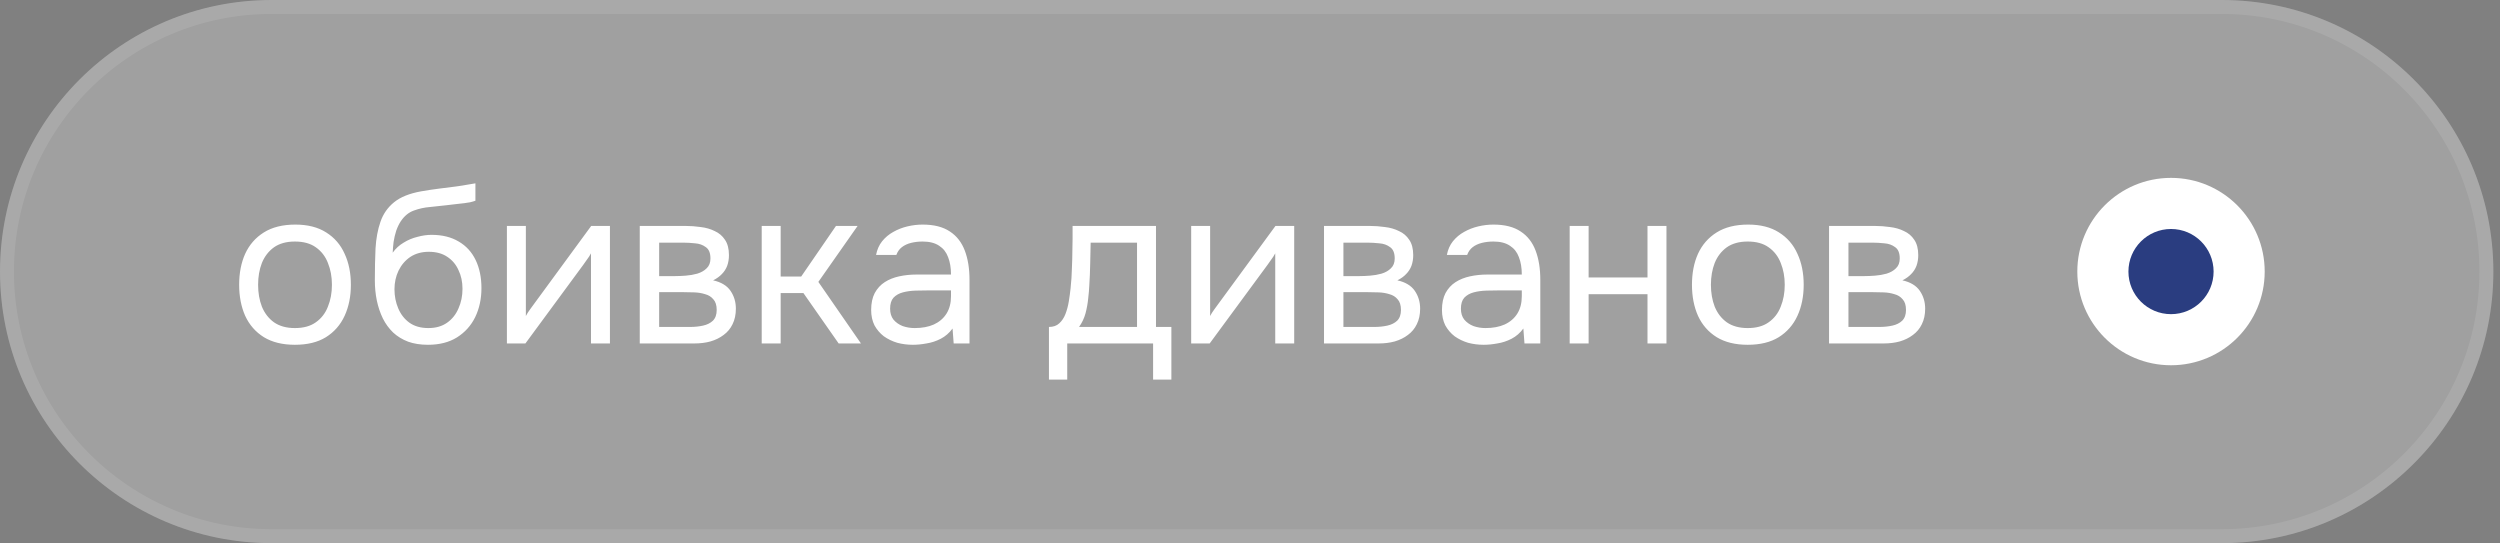<?xml version="1.0" encoding="UTF-8"?> <svg xmlns="http://www.w3.org/2000/svg" width="313" height="68" viewBox="0 0 313 68" fill="none"><rect x="0" y="0" width="313" height="68" fill="#808080" stroke="none"/><path d="M0 34C0 15.222 15.222 0 34 0H278.17C296.948 0 312.17 15.222 312.17 34C312.17 52.778 296.948 68 278.17 68H34C15.222 68 0 52.778 0 34Z" fill="white" fill-opacity="0.25"></path><path d="M34 0.872H278.17C296.466 0.872 311.298 15.704 311.298 34C311.298 52.296 296.466 67.128 278.17 67.128H34C15.704 67.128 0.872 52.296 0.872 34C0.872 15.704 15.704 0.872 34 0.872Z" stroke="white" stroke-opacity="0.1" stroke-width="1.745"></path><path d="M36.922 43.167C35.377 43.167 34.083 42.851 33.041 42.218C31.998 41.567 31.217 40.673 30.695 39.538C30.193 38.402 29.942 37.109 29.942 35.657C29.942 34.186 30.193 32.893 30.695 31.776C31.217 30.64 31.998 29.747 33.041 29.096C34.083 28.444 35.395 28.118 36.978 28.118C38.523 28.118 39.807 28.444 40.831 29.096C41.873 29.747 42.645 30.64 43.148 31.776C43.669 32.893 43.93 34.186 43.93 35.657C43.93 37.109 43.669 38.402 43.148 39.538C42.627 40.673 41.845 41.567 40.803 42.218C39.779 42.851 38.485 43.167 36.922 43.167ZM36.922 41.074C38.001 41.074 38.876 40.831 39.546 40.348C40.235 39.864 40.738 39.212 41.054 38.393C41.389 37.574 41.557 36.662 41.557 35.657C41.557 34.652 41.389 33.74 41.054 32.921C40.738 32.102 40.235 31.45 39.546 30.966C38.876 30.482 38.001 30.24 36.922 30.24C35.861 30.24 34.986 30.482 34.297 30.966C33.627 31.45 33.125 32.102 32.789 32.921C32.473 33.74 32.315 34.652 32.315 35.657C32.315 36.662 32.473 37.574 32.789 38.393C33.125 39.212 33.627 39.864 34.297 40.348C34.986 40.831 35.861 41.074 36.922 41.074ZM53.576 43.167C52.645 43.167 51.817 43.037 51.091 42.777C50.365 42.497 49.742 42.116 49.221 41.632C48.699 41.129 48.271 40.543 47.936 39.873C47.601 39.184 47.35 38.44 47.182 37.639C47.015 36.839 46.931 35.992 46.931 35.099C46.931 33.665 46.959 32.334 47.015 31.106C47.089 29.859 47.294 28.751 47.629 27.783C47.964 26.797 48.532 25.978 49.332 25.326C50.133 24.675 51.259 24.219 52.711 23.958C53.455 23.828 54.19 23.716 54.916 23.623C55.642 23.53 56.377 23.437 57.122 23.344C57.364 23.307 57.615 23.27 57.876 23.232C58.136 23.195 58.406 23.148 58.686 23.093C58.983 23.037 59.263 22.99 59.523 22.953V25.131C59.318 25.205 59.095 25.27 58.853 25.326C58.63 25.364 58.388 25.401 58.127 25.438C57.885 25.475 57.634 25.503 57.373 25.522C57.131 25.54 56.889 25.568 56.647 25.606C56.405 25.624 56.173 25.652 55.949 25.689C55.298 25.764 54.609 25.838 53.883 25.913C53.157 25.968 52.469 26.117 51.817 26.359C51.184 26.583 50.645 27.02 50.198 27.672C49.974 28.007 49.779 28.407 49.611 28.872C49.462 29.338 49.351 29.812 49.276 30.296C49.221 30.762 49.183 31.208 49.165 31.636C49.537 31.115 49.993 30.696 50.533 30.38C51.073 30.045 51.65 29.803 52.264 29.654C52.878 29.486 53.464 29.403 54.023 29.403C55.363 29.403 56.498 29.682 57.429 30.24C58.36 30.78 59.067 31.553 59.551 32.558C60.035 33.563 60.277 34.736 60.277 36.076C60.277 37.416 60.016 38.626 59.495 39.705C58.974 40.766 58.211 41.613 57.206 42.246C56.219 42.86 55.009 43.167 53.576 43.167ZM53.632 41.074C54.563 41.074 55.344 40.85 55.977 40.403C56.61 39.957 57.085 39.361 57.401 38.617C57.736 37.872 57.904 37.053 57.904 36.16C57.904 35.285 57.736 34.503 57.401 33.814C57.085 33.107 56.61 32.548 55.977 32.139C55.363 31.729 54.6 31.525 53.688 31.525C52.794 31.525 52.022 31.739 51.37 32.167C50.737 32.595 50.244 33.172 49.891 33.898C49.556 34.605 49.388 35.378 49.388 36.215C49.388 37.072 49.546 37.872 49.863 38.617C50.179 39.361 50.645 39.957 51.259 40.403C51.892 40.85 52.683 41.074 53.632 41.074ZM63.465 43V28.286H65.838V39.566C65.968 39.305 66.145 39.026 66.368 38.728C66.592 38.412 66.769 38.17 66.899 38.002L74.019 28.286H76.364V43H73.991V31.72C73.842 31.999 73.674 32.26 73.488 32.502C73.321 32.744 73.162 32.967 73.014 33.172L65.782 43H63.465ZM80.097 43V28.286H85.793C86.444 28.286 87.087 28.332 87.719 28.425C88.371 28.5 88.957 28.668 89.478 28.928C90.018 29.17 90.446 29.533 90.763 30.017C91.098 30.501 91.265 31.143 91.265 31.944C91.265 32.428 91.191 32.874 91.042 33.284C90.893 33.675 90.67 34.019 90.372 34.317C90.093 34.615 89.73 34.875 89.283 35.099C90.288 35.322 91.014 35.759 91.461 36.411C91.907 37.062 92.131 37.807 92.131 38.644C92.131 39.389 91.991 40.04 91.712 40.599C91.451 41.139 91.079 41.585 90.595 41.939C90.13 42.293 89.581 42.563 88.948 42.749C88.334 42.916 87.673 43 86.966 43H80.097ZM82.526 40.934H86.407C86.984 40.934 87.524 40.878 88.026 40.766C88.529 40.655 88.939 40.45 89.255 40.152C89.571 39.836 89.73 39.389 89.73 38.812C89.73 38.216 89.59 37.77 89.311 37.472C89.05 37.155 88.706 36.941 88.278 36.83C87.868 36.699 87.421 36.625 86.938 36.606C86.454 36.588 85.998 36.578 85.57 36.578H82.526V40.934ZM82.526 34.568H84.564C84.937 34.568 85.365 34.549 85.849 34.512C86.351 34.475 86.835 34.391 87.3 34.261C87.784 34.112 88.175 33.889 88.473 33.591C88.79 33.293 88.948 32.883 88.948 32.362C88.948 31.674 88.752 31.199 88.362 30.938C87.989 30.659 87.543 30.501 87.021 30.464C86.5 30.408 86.016 30.38 85.57 30.38H82.526V34.568ZM95.366 43V28.286H97.739V34.624H100.308L104.664 28.286H107.372L102.458 35.294L107.791 43H104.999L100.587 36.69H97.739V43H95.366ZM114.29 43.167C113.62 43.167 112.969 43.084 112.336 42.916C111.722 42.73 111.163 42.46 110.661 42.106C110.177 41.734 109.786 41.278 109.488 40.738C109.209 40.18 109.069 39.538 109.069 38.812C109.069 37.974 109.218 37.267 109.516 36.69C109.832 36.113 110.251 35.657 110.772 35.322C111.293 34.987 111.898 34.745 112.587 34.596C113.276 34.447 113.992 34.373 114.737 34.373H119.065C119.065 33.535 118.944 32.809 118.702 32.195C118.478 31.581 118.106 31.106 117.585 30.771C117.064 30.417 116.375 30.24 115.519 30.24C114.998 30.24 114.514 30.296 114.067 30.408C113.62 30.52 113.239 30.696 112.922 30.938C112.606 31.18 112.373 31.506 112.224 31.916H109.683C109.814 31.245 110.065 30.678 110.437 30.212C110.828 29.729 111.293 29.338 111.833 29.04C112.392 28.723 112.987 28.491 113.62 28.342C114.253 28.193 114.886 28.118 115.519 28.118C116.933 28.118 118.069 28.407 118.925 28.984C119.781 29.542 120.405 30.343 120.796 31.385C121.187 32.409 121.382 33.628 121.382 35.043V43H119.4L119.26 41.129C118.851 41.688 118.357 42.116 117.78 42.414C117.203 42.712 116.608 42.907 115.993 43C115.398 43.112 114.83 43.167 114.29 43.167ZM114.514 41.074C115.444 41.074 116.245 40.925 116.915 40.627C117.603 40.31 118.134 39.854 118.506 39.259C118.879 38.663 119.065 37.937 119.065 37.081V36.355H116.468C115.854 36.355 115.249 36.364 114.653 36.383C114.058 36.401 113.518 36.476 113.034 36.606C112.55 36.736 112.159 36.96 111.861 37.276C111.582 37.593 111.442 38.049 111.442 38.644C111.442 39.203 111.582 39.659 111.861 40.013C112.159 40.366 112.541 40.636 113.006 40.822C113.49 40.99 113.992 41.074 114.514 41.074ZM131.328 47.523V40.934C131.868 40.934 132.296 40.785 132.612 40.487C132.947 40.189 133.208 39.798 133.394 39.315C133.58 38.831 133.72 38.309 133.813 37.751C133.906 37.174 133.98 36.625 134.036 36.104C134.129 35.247 134.185 34.401 134.204 33.563C134.241 32.707 134.259 32.027 134.259 31.525C134.278 30.985 134.287 30.445 134.287 29.905C134.287 29.366 134.287 28.826 134.287 28.286H144.73V40.934H146.656V47.523H144.367V43H133.617V47.523H131.328ZM135.097 40.934H142.356V30.38H136.549C136.53 31.162 136.512 32.037 136.493 33.005C136.475 33.972 136.437 34.875 136.381 35.713C136.363 36.197 136.316 36.746 136.242 37.36C136.186 37.974 136.074 38.598 135.907 39.231C135.739 39.845 135.469 40.413 135.097 40.934ZM149.135 43V28.286H151.508V39.566C151.638 39.305 151.815 39.026 152.038 38.728C152.262 38.412 152.439 38.17 152.569 38.002L159.689 28.286H162.034V43H159.661V31.72C159.512 31.999 159.344 32.26 159.158 32.502C158.991 32.744 158.832 32.967 158.684 33.172L151.452 43H149.135ZM165.767 43V28.286H171.463C172.114 28.286 172.757 28.332 173.389 28.425C174.041 28.5 174.627 28.668 175.148 28.928C175.688 29.17 176.116 29.533 176.433 30.017C176.768 30.501 176.935 31.143 176.935 31.944C176.935 32.428 176.861 32.874 176.712 33.284C176.563 33.675 176.34 34.019 176.042 34.317C175.763 34.615 175.4 34.875 174.953 35.099C175.958 35.322 176.684 35.759 177.131 36.411C177.577 37.062 177.801 37.807 177.801 38.644C177.801 39.389 177.661 40.04 177.382 40.599C177.121 41.139 176.749 41.585 176.265 41.939C175.8 42.293 175.251 42.563 174.618 42.749C174.004 42.916 173.343 43 172.636 43H165.767ZM168.196 40.934H172.077C172.654 40.934 173.194 40.878 173.696 40.766C174.199 40.655 174.609 40.45 174.925 40.152C175.241 39.836 175.4 39.389 175.4 38.812C175.4 38.216 175.26 37.77 174.981 37.472C174.72 37.155 174.376 36.941 173.948 36.83C173.538 36.699 173.092 36.625 172.608 36.606C172.124 36.588 171.668 36.578 171.239 36.578H168.196V40.934ZM168.196 34.568H170.234C170.607 34.568 171.035 34.549 171.519 34.512C172.021 34.475 172.505 34.391 172.971 34.261C173.455 34.112 173.845 33.889 174.143 33.591C174.46 33.293 174.618 32.883 174.618 32.362C174.618 31.674 174.422 31.199 174.032 30.938C173.659 30.659 173.213 30.501 172.691 30.464C172.17 30.408 171.686 30.38 171.239 30.38H168.196V34.568ZM185.755 43.167C185.085 43.167 184.433 43.084 183.8 42.916C183.186 42.73 182.628 42.46 182.125 42.106C181.641 41.734 181.25 41.278 180.952 40.738C180.673 40.18 180.534 39.538 180.534 38.812C180.534 37.974 180.682 37.267 180.98 36.69C181.297 36.113 181.715 35.657 182.237 35.322C182.758 34.987 183.363 34.745 184.051 34.596C184.74 34.447 185.457 34.373 186.201 34.373H190.529C190.529 33.535 190.408 32.809 190.166 32.195C189.943 31.581 189.57 31.106 189.049 30.771C188.528 30.417 187.839 30.24 186.983 30.24C186.462 30.24 185.978 30.296 185.531 30.408C185.085 30.52 184.703 30.696 184.387 30.938C184.07 31.18 183.837 31.506 183.689 31.916H181.148C181.278 31.245 181.529 30.678 181.902 30.212C182.292 29.729 182.758 29.338 183.298 29.04C183.856 28.723 184.452 28.491 185.085 28.342C185.717 28.193 186.35 28.118 186.983 28.118C188.398 28.118 189.533 28.407 190.389 28.984C191.246 29.542 191.869 30.343 192.26 31.385C192.651 32.409 192.846 33.628 192.846 35.043V43H190.864L190.724 41.129C190.315 41.688 189.822 42.116 189.245 42.414C188.668 42.712 188.072 42.907 187.458 43C186.862 43.112 186.294 43.167 185.755 43.167ZM185.978 41.074C186.909 41.074 187.709 40.925 188.379 40.627C189.068 40.31 189.598 39.854 189.971 39.259C190.343 38.663 190.529 37.937 190.529 37.081V36.355H187.932C187.318 36.355 186.713 36.364 186.118 36.383C185.522 36.401 184.982 36.476 184.498 36.606C184.014 36.736 183.623 36.96 183.326 37.276C183.046 37.593 182.907 38.049 182.907 38.644C182.907 39.203 183.046 39.659 183.326 40.013C183.623 40.366 184.005 40.636 184.47 40.822C184.954 40.99 185.457 41.074 185.978 41.074ZM196.523 43V28.286H198.896V34.736H206.267V28.286H208.641V43H206.267V36.83H198.896V43H196.523ZM218.814 43.167C217.269 43.167 215.975 42.851 214.933 42.218C213.89 41.567 213.109 40.673 212.588 39.538C212.085 38.402 211.834 37.109 211.834 35.657C211.834 34.186 212.085 32.893 212.588 31.776C213.109 30.64 213.89 29.747 214.933 29.096C215.975 28.444 217.287 28.118 218.87 28.118C220.415 28.118 221.699 28.444 222.723 29.096C223.765 29.747 224.537 30.64 225.04 31.776C225.561 32.893 225.822 34.186 225.822 35.657C225.822 37.109 225.561 38.402 225.04 39.538C224.519 40.673 223.737 41.567 222.695 42.218C221.671 42.851 220.377 43.167 218.814 43.167ZM218.814 41.074C219.893 41.074 220.768 40.831 221.438 40.348C222.127 39.864 222.63 39.212 222.946 38.393C223.281 37.574 223.449 36.662 223.449 35.657C223.449 34.652 223.281 33.74 222.946 32.921C222.63 32.102 222.127 31.45 221.438 30.966C220.768 30.482 219.893 30.24 218.814 30.24C217.753 30.24 216.878 30.482 216.189 30.966C215.519 31.45 215.017 32.102 214.682 32.921C214.365 33.74 214.207 34.652 214.207 35.657C214.207 36.662 214.365 37.574 214.682 38.393C215.017 39.212 215.519 39.864 216.189 40.348C216.878 40.831 217.753 41.074 218.814 41.074ZM228.997 43V28.286H234.693C235.344 28.286 235.987 28.332 236.619 28.425C237.271 28.5 237.857 28.668 238.378 28.928C238.918 29.17 239.346 29.533 239.663 30.017C239.998 30.501 240.165 31.143 240.165 31.944C240.165 32.428 240.091 32.874 239.942 33.284C239.793 33.675 239.57 34.019 239.272 34.317C238.993 34.615 238.63 34.875 238.183 35.099C239.188 35.322 239.914 35.759 240.361 36.411C240.807 37.062 241.031 37.807 241.031 38.644C241.031 39.389 240.891 40.04 240.612 40.599C240.351 41.139 239.979 41.585 239.495 41.939C239.03 42.293 238.481 42.563 237.848 42.749C237.234 42.916 236.573 43 235.866 43H228.997ZM231.426 40.934H235.307C235.884 40.934 236.424 40.878 236.927 40.766C237.429 40.655 237.839 40.45 238.155 40.152C238.471 39.836 238.63 39.389 238.63 38.812C238.63 38.216 238.49 37.77 238.211 37.472C237.95 37.155 237.606 36.941 237.178 36.83C236.768 36.699 236.322 36.625 235.838 36.606C235.354 36.588 234.898 36.578 234.47 36.578H231.426V40.934ZM231.426 34.568H233.464C233.837 34.568 234.265 34.549 234.749 34.512C235.251 34.475 235.735 34.391 236.201 34.261C236.685 34.112 237.075 33.889 237.373 33.591C237.69 33.293 237.848 32.883 237.848 32.362C237.848 31.674 237.652 31.199 237.262 30.938C236.889 30.659 236.443 30.501 235.921 30.464C235.4 30.408 234.916 30.38 234.47 30.38H231.426V34.568Z" fill="white"></path><circle cx="271.81" cy="34" r="11.73" fill="white"></circle><circle cx="271.811" cy="34.001" r="5.332" fill="#2A3D80"></circle></svg> 